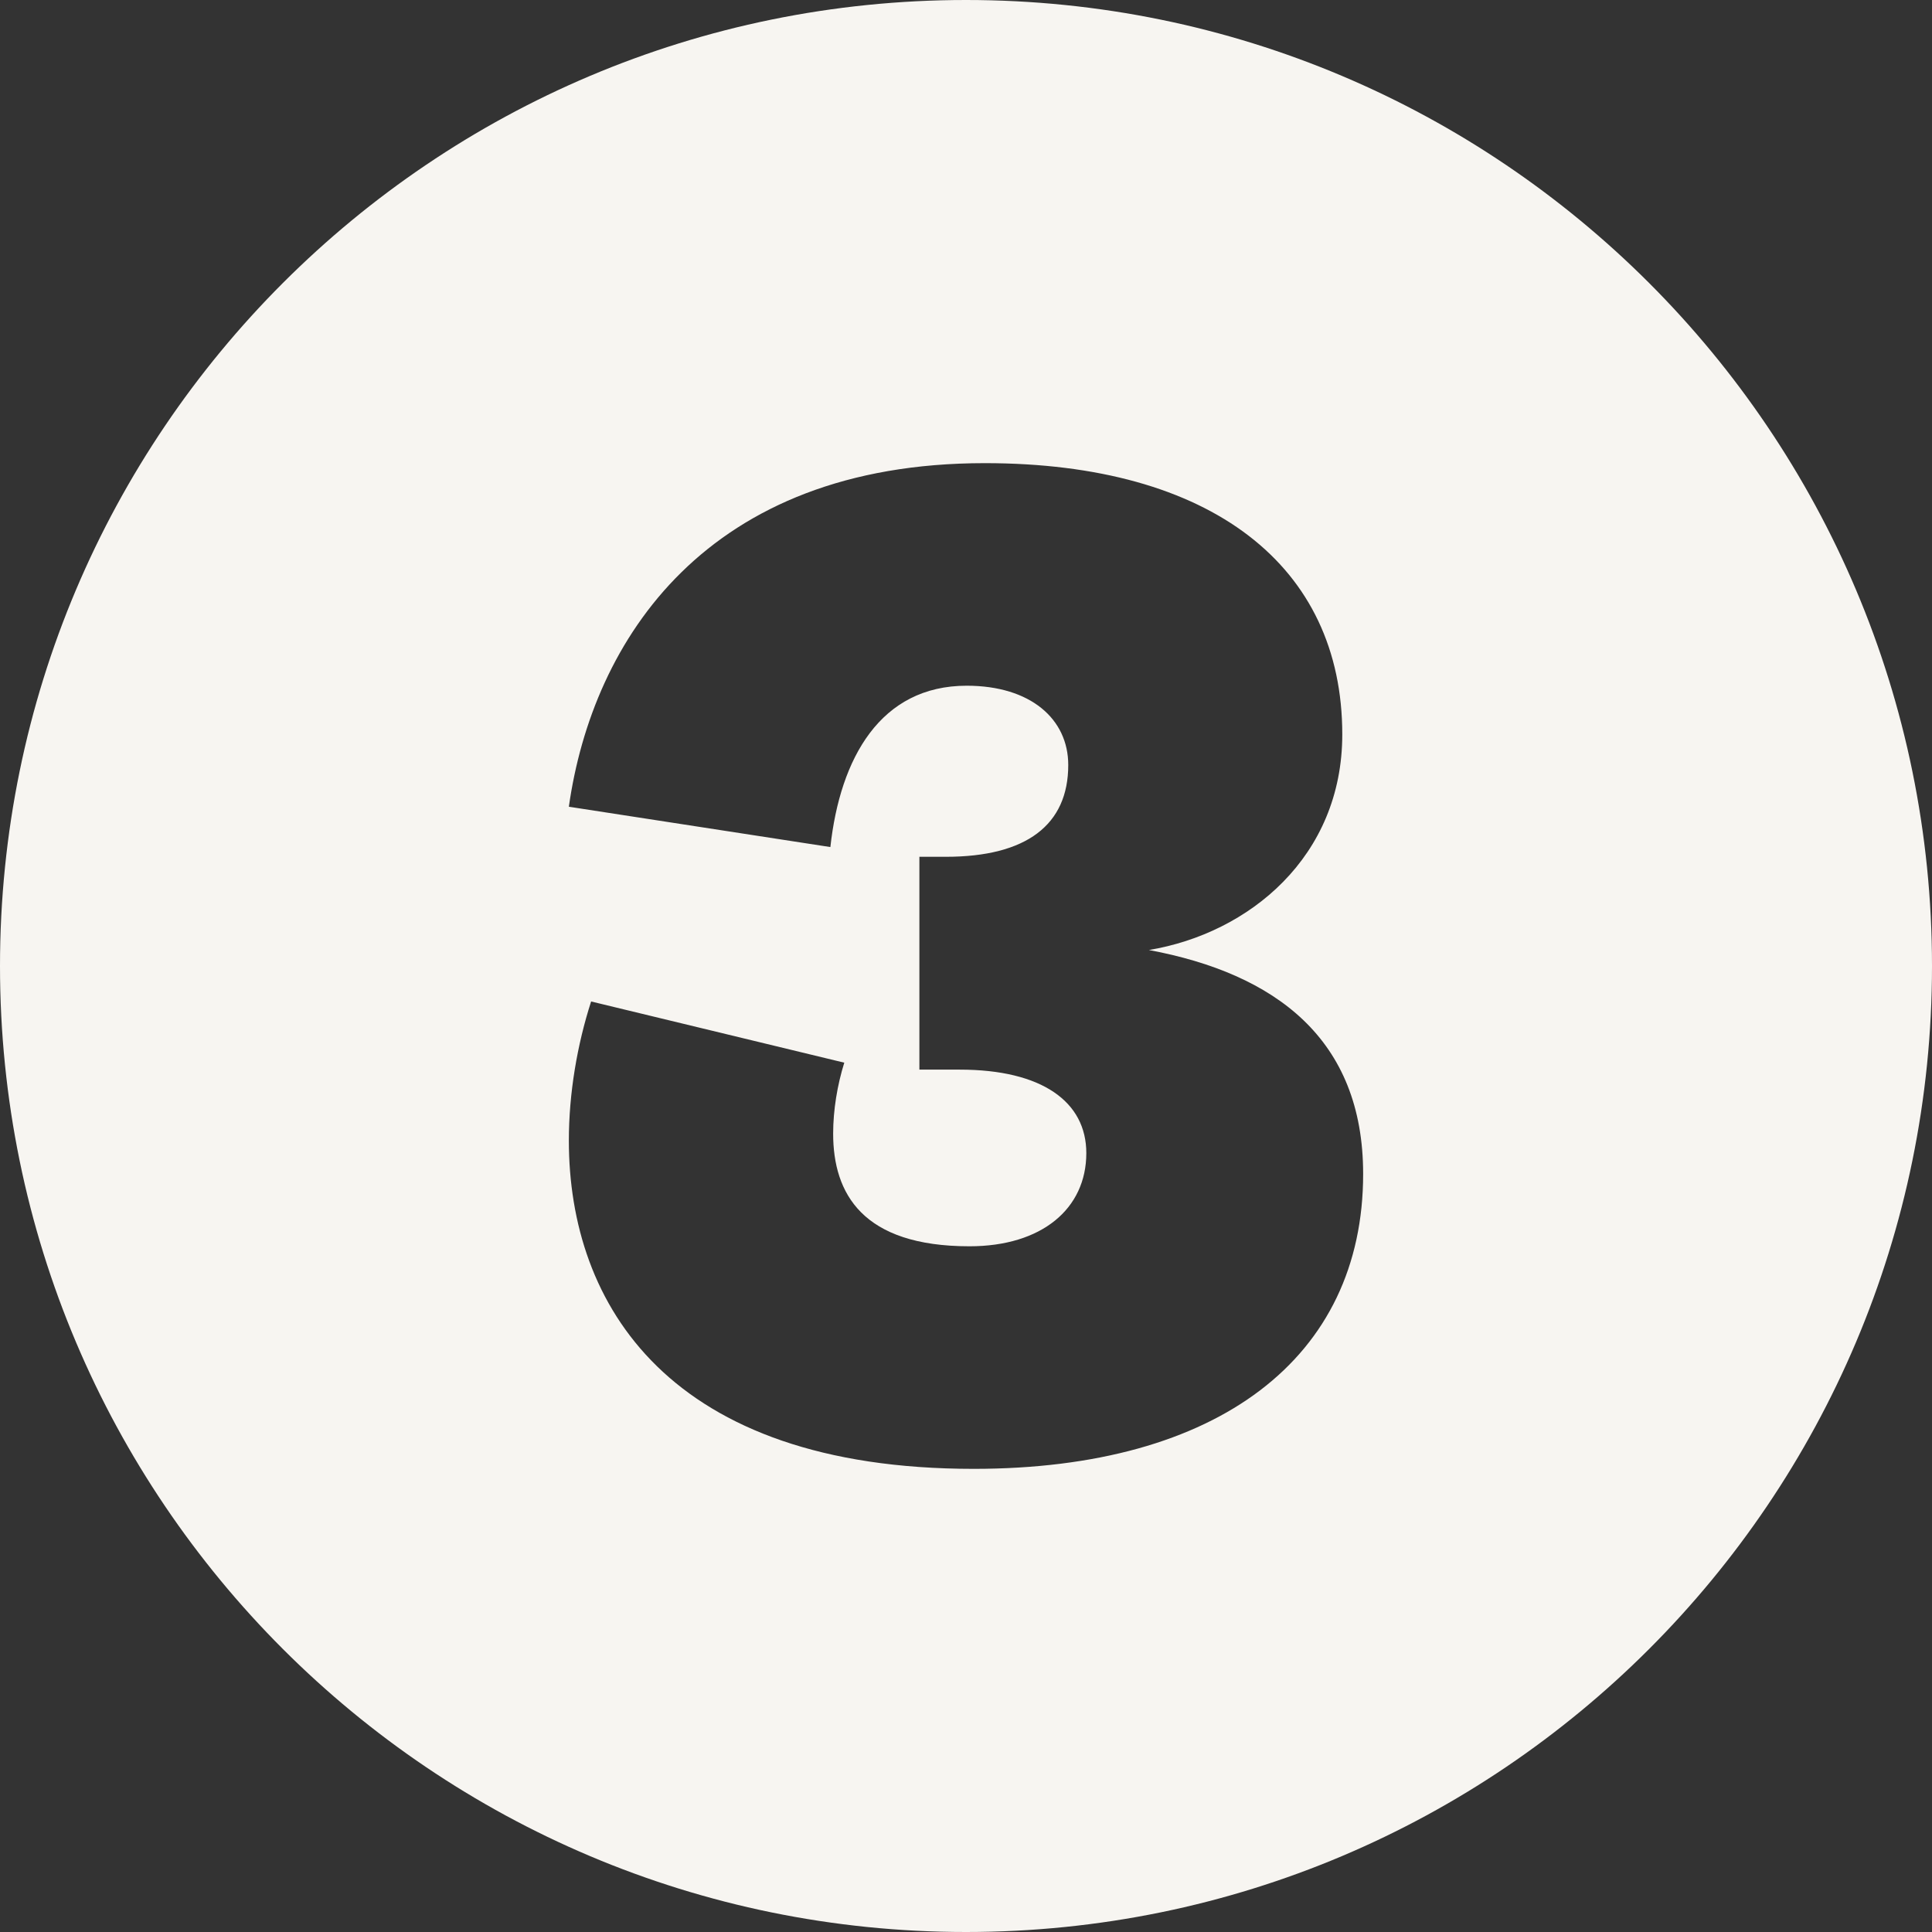 <svg xmlns="http://www.w3.org/2000/svg" fill="none" viewBox="0 0 80 80" height="80" width="80">
<rect x="0" y="0" width="80" height="80" fill="#333333" stroke="none"/>
<path fill="#F7F5F1" d="M40 0C17.909 0 0 17.909 0 40C0 62.091 17.909 80 40 80C62.091 80 80 62.091 80 40C80 17.909 62.091 0 40 0ZM40.317 60.822C27.702 60.822 23.555 54.026 23.555 47.229C23.555 45.27 23.901 43.254 24.477 41.469L34.96 44.003C34.672 44.925 34.499 45.962 34.499 46.941C34.499 49.418 35.709 51.606 40.144 51.606C43.139 51.606 44.982 50.051 44.982 47.747C44.982 45.616 43.139 44.291 39.741 44.291H38.07V35.478H39.165C42.506 35.478 44.234 34.154 44.234 31.677C44.234 29.776 42.678 28.394 40.029 28.394C36.458 28.394 34.787 31.389 34.384 35.075L23.555 33.405C24.534 26.493 29.258 19.178 40.778 19.178C50.166 19.178 55.581 23.44 55.581 30.41C55.581 35.478 51.722 38.646 47.574 39.338C52.816 40.317 56.445 43.024 56.445 48.611C56.445 56.214 50.454 60.822 40.317 60.822Z"></path>
</svg>
